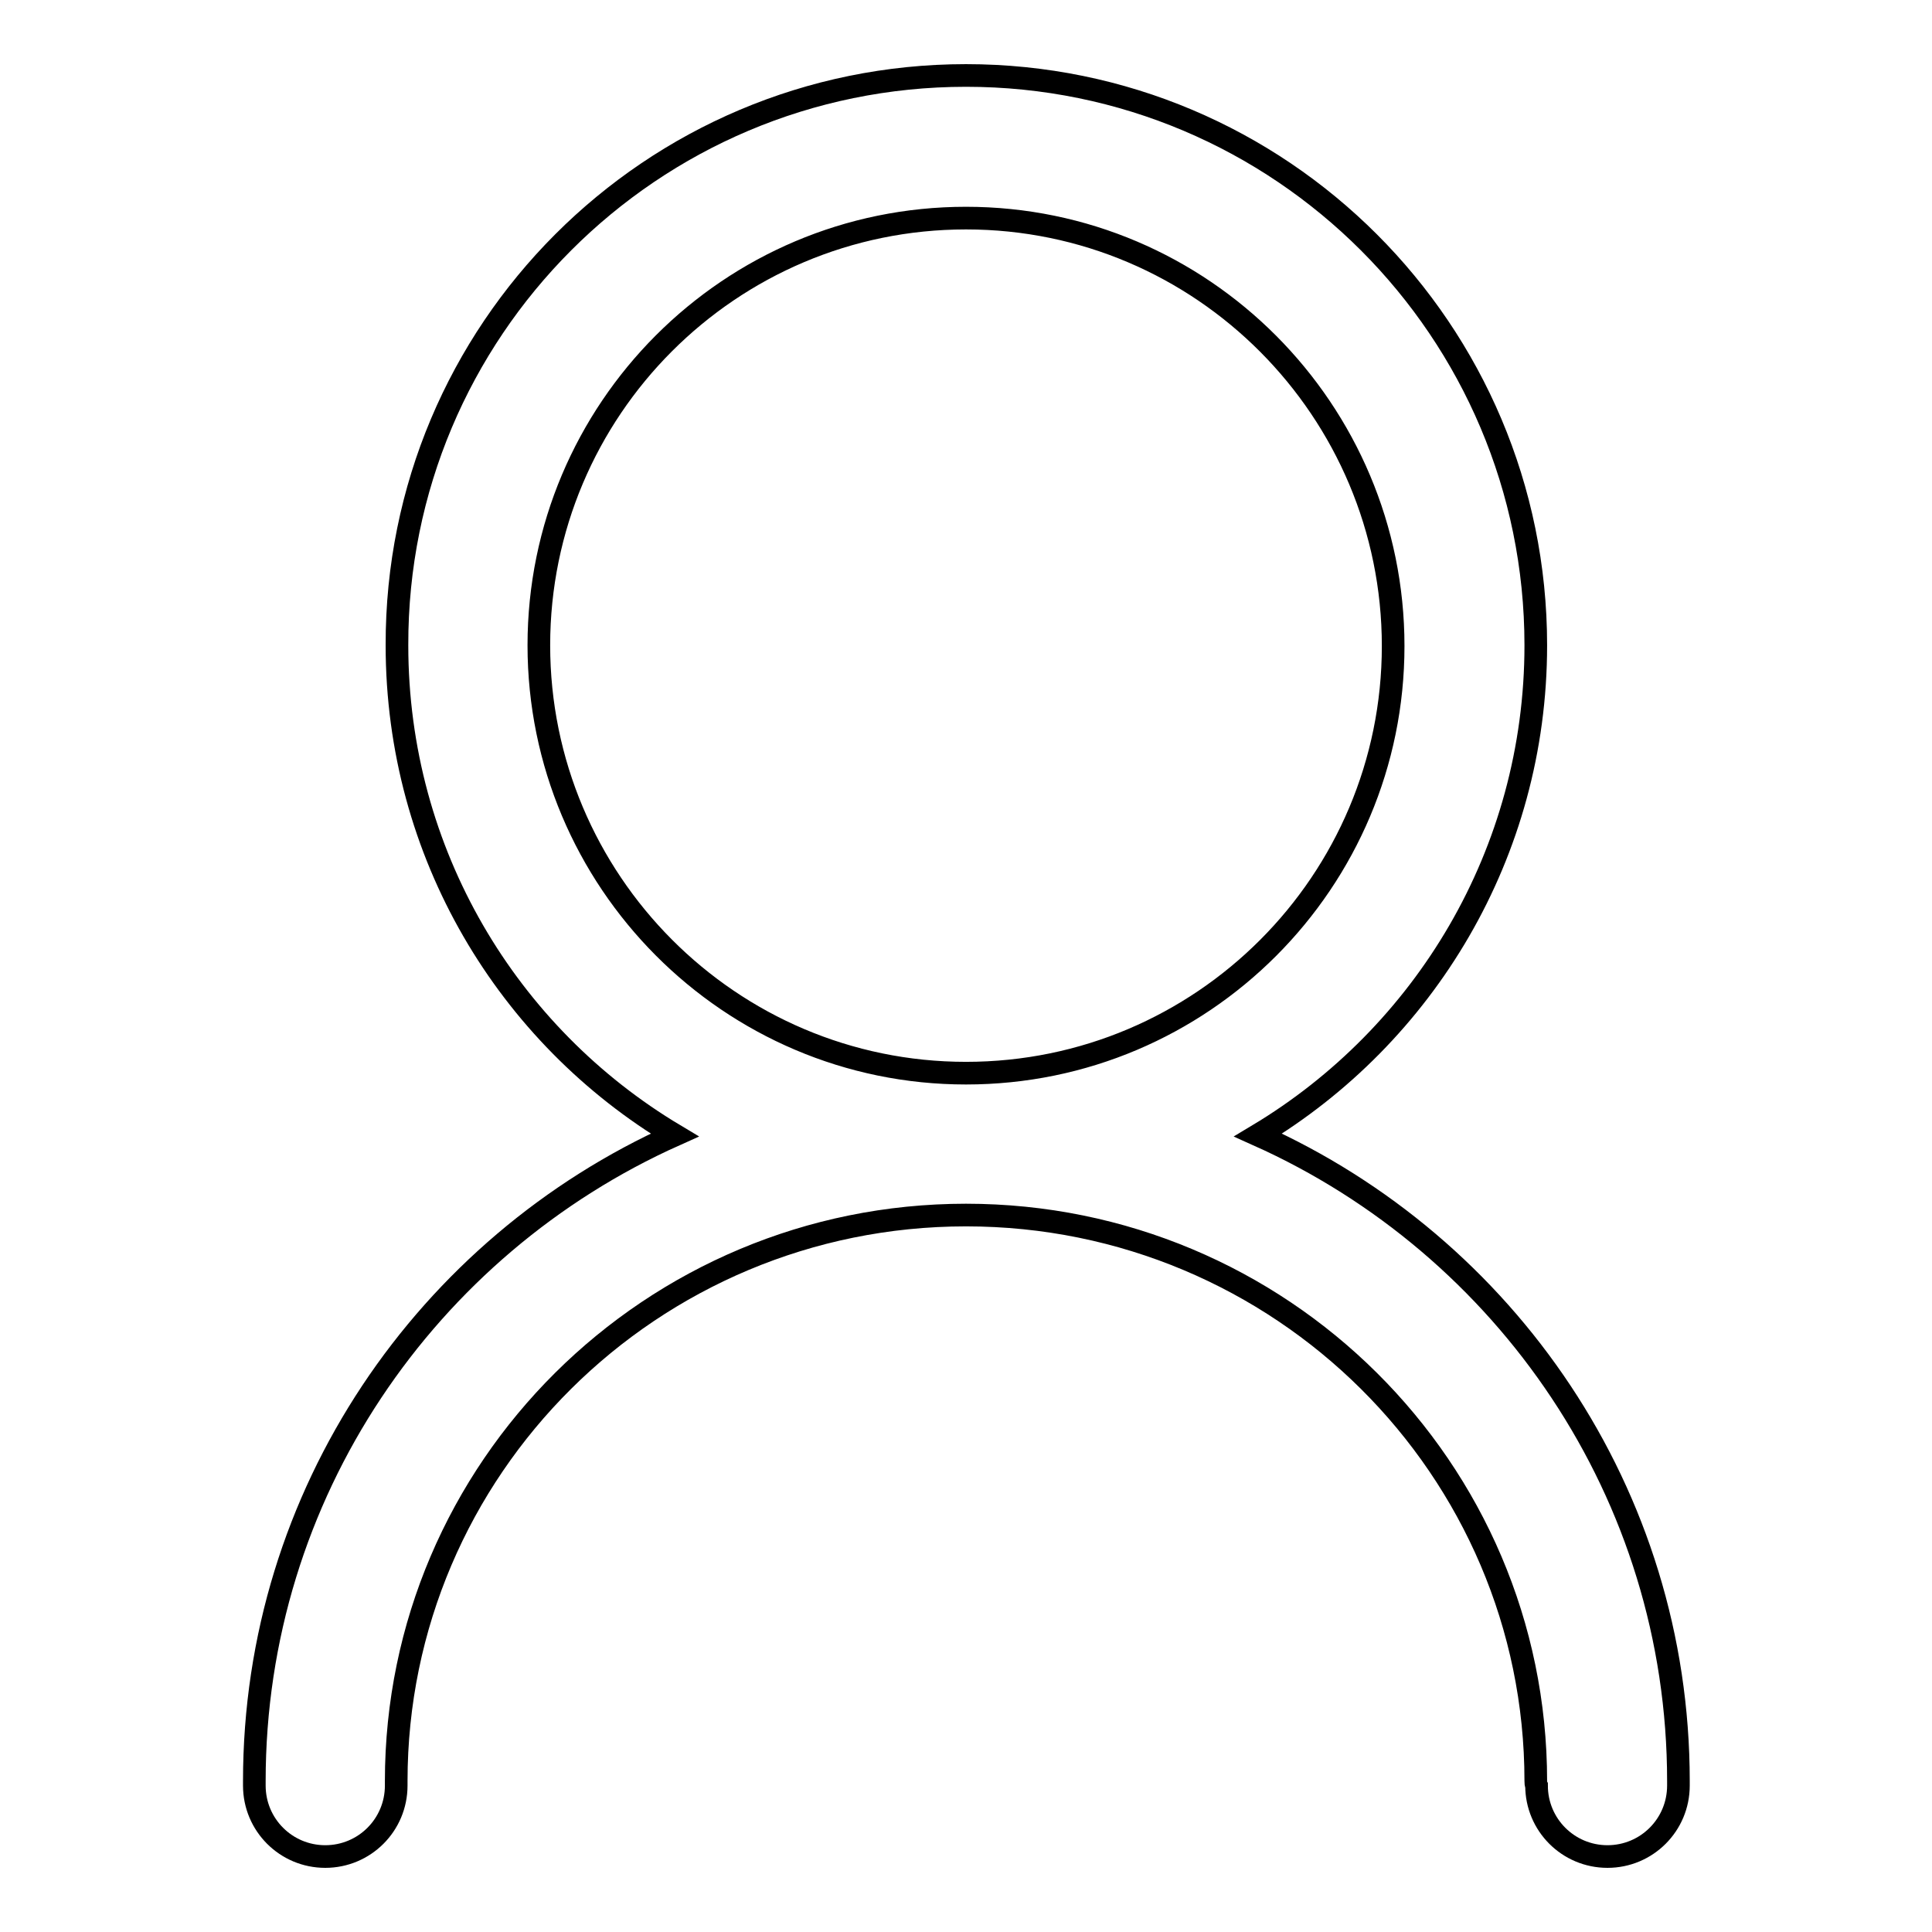 <?xml version="1.0" encoding="utf-8"?>
<!-- Svg Vector Icons : http://www.onlinewebfonts.com/icon -->
<!DOCTYPE svg PUBLIC "-//W3C//DTD SVG 1.1//EN" "http://www.w3.org/Graphics/SVG/1.1/DTD/svg11.dtd">
<svg version="1.1" xmlns="http://www.w3.org/2000/svg" xmlns:xlink="http://www.w3.org/1999/xlink" x="0px" y="0px" viewBox="0 0 256 256" enable-background="new 0 0 256 256" xml:space="preserve">
<g><g><path stroke-width="3" fill-opacity="0" stroke="#000000"  d="M128,142.2L128,142.2c31.3,0,56.6-25.4,56.6-56.6S159.3,28.9,128,28.9c-31.3,0-56.6,25.4-56.6,56.6S96.7,142.2,128,142.2L128,142.2z M203.5,236L203.5,236c0-41.4-33.8-75-75.5-75c-41.7,0-75.5,33.6-75.5,75h0c0,0.2,0,0.4,0,0.6c0,5.2-4.2,9.4-9.4,9.4c-5.2,0-9.4-4.2-9.4-9.4c0-0.2,0-0.4,0-0.6h0c0-38.1,22.9-70.9,55.7-85.6c-22.1-13.2-36.8-37.3-36.8-64.9C52.5,43.8,86.3,10,128,10s75.5,33.8,75.5,75.5c0,27.6-14.8,51.7-36.8,64.9c32.8,14.7,55.7,47.5,55.7,85.6h0c0,0.2,0,0.4,0,0.6c0,5.2-4.2,9.4-9.4,9.4c-5.2,0-9.4-4.2-9.4-9.4C203.5,236.4,203.5,236.2,203.5,236z"/></g></g>
</svg>